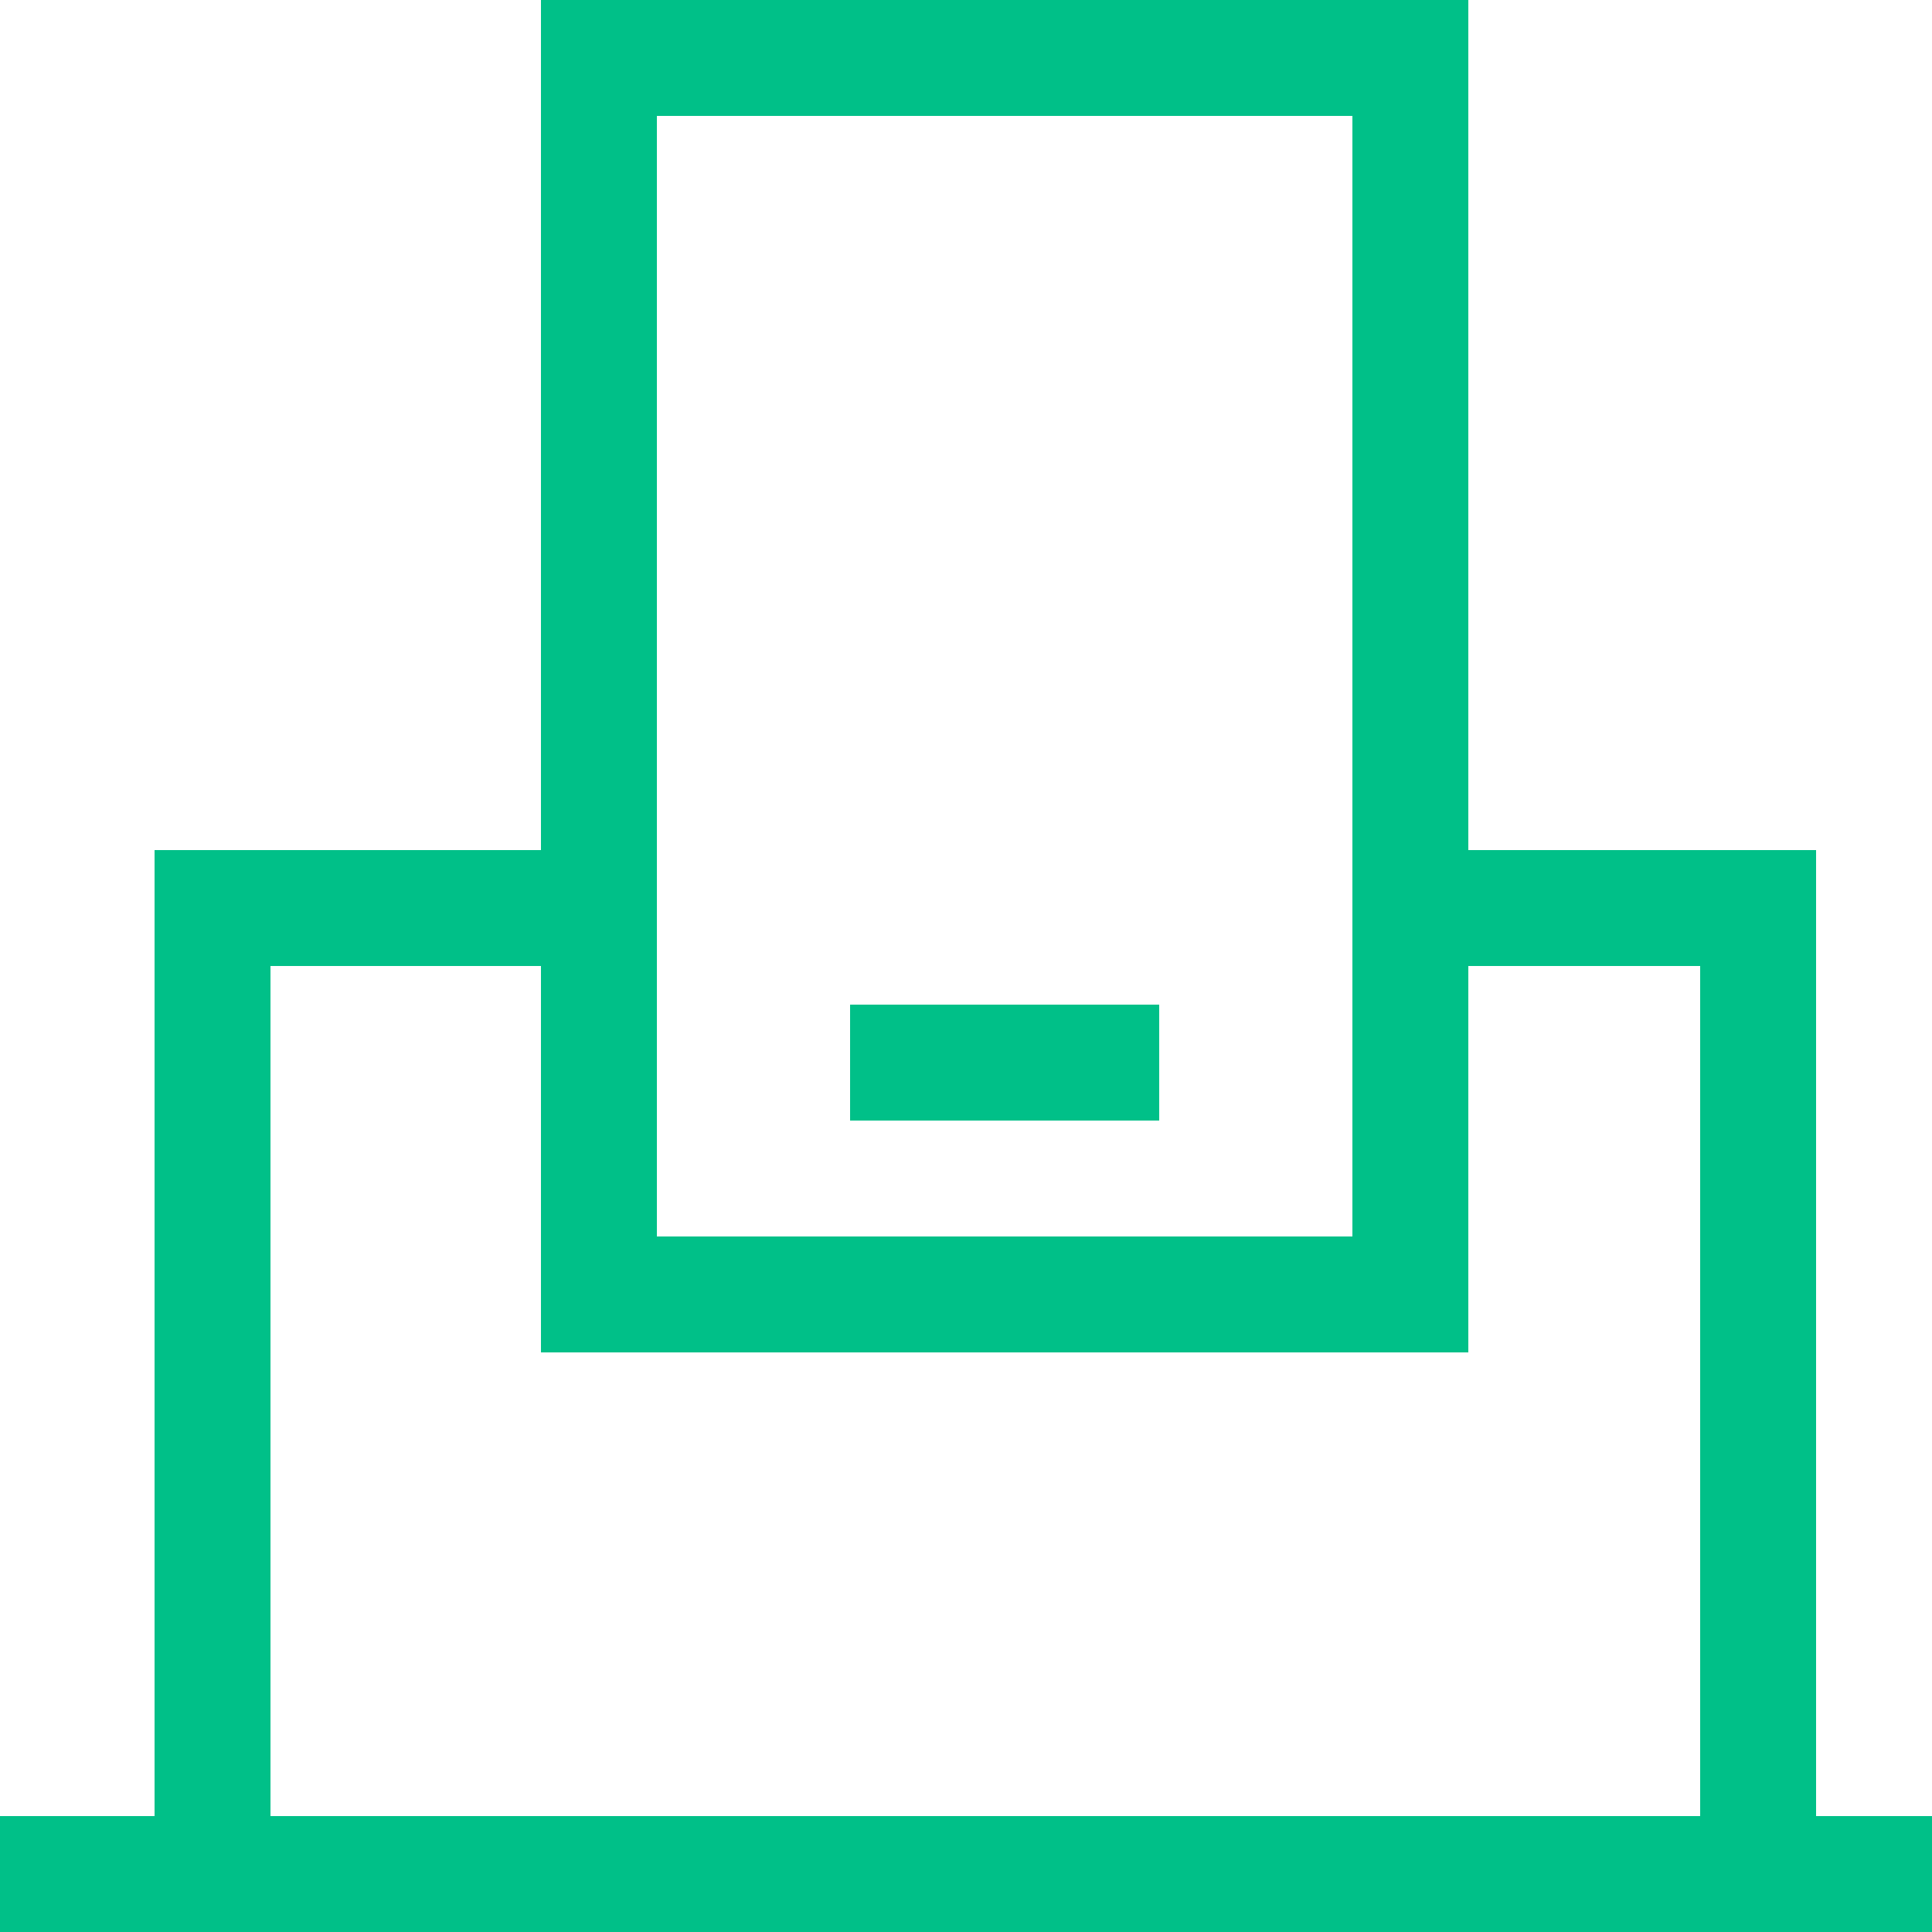 <svg width="50" height="50" viewBox="0 0 50 50" fill="none" xmlns="http://www.w3.org/2000/svg">
<rect y="47" width="50" height="3" fill="#00C088"/>
<rect x="15.5" y="1.5" width="21" height="32" stroke="#00C088" stroke-width="3"/>
<path fill-rule="evenodd" clip-rule="evenodd" d="M15 22H7H4V25V47V50H7H44H47V47V25V22H44H37V25H44V47H7V25H15V22Z" fill="#00C088"/>
<rect x="22" y="26" width="8" height="3" fill="#00C088"/>
</svg>
